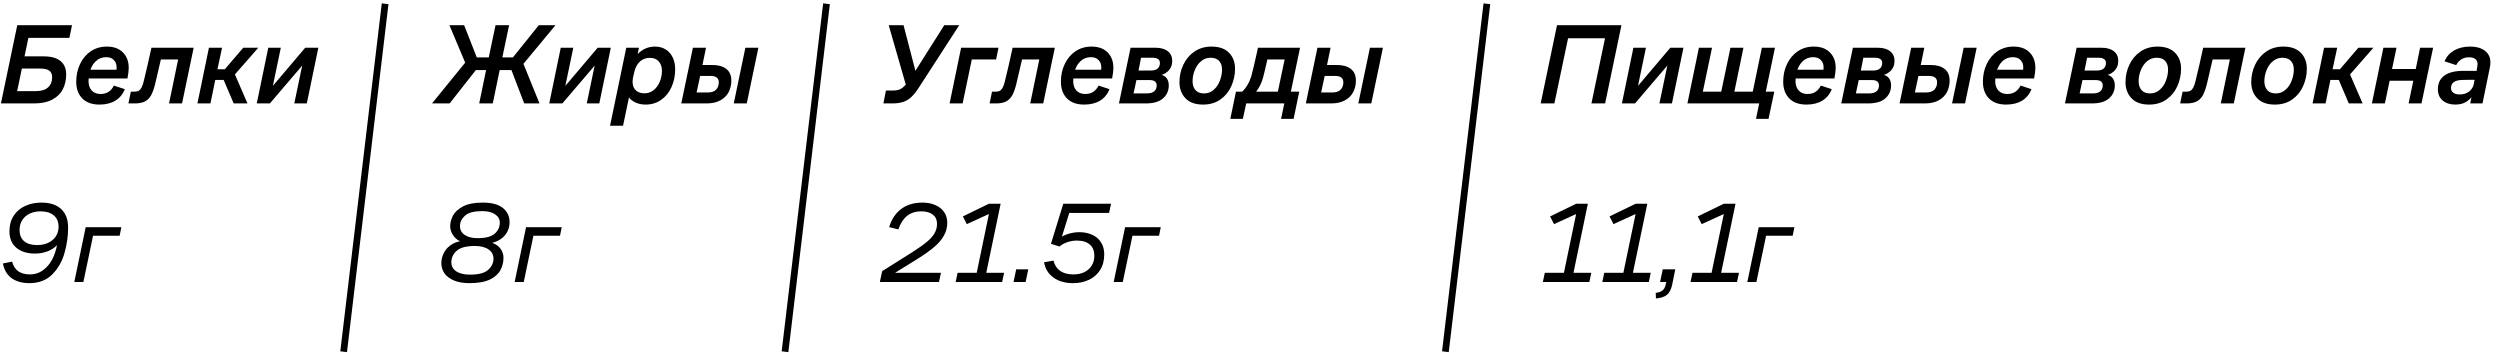 <?xml version="1.0" encoding="UTF-8"?> <svg xmlns="http://www.w3.org/2000/svg" width="1692" height="239" viewBox="0 0 1692 239" fill="none"><path d="M11.682 17.04H48.754L46.963 25.607H19.237L16.589 38.146H29.595C34.58 38.146 38.344 39.185 40.888 41.262C43.484 43.339 44.782 46.376 44.782 50.374C44.782 54.112 44.029 57.461 42.523 60.42C41.018 63.328 38.629 65.665 35.358 67.43C32.139 69.143 28.012 70 22.975 70H0.623L11.682 17.04ZM24.143 61.667C27.882 61.667 30.66 60.836 32.477 59.174C34.346 57.513 35.281 55.228 35.281 52.321C35.281 50.192 34.632 48.686 33.333 47.804C32.035 46.869 30.011 46.402 27.259 46.402H14.797L11.604 61.667H24.143ZM67.326 70.779C62.341 70.779 58.473 69.403 55.721 66.651C52.97 63.847 51.594 60.083 51.594 55.358C51.594 50.945 52.45 46.947 54.164 43.364C55.877 39.73 58.291 36.848 61.407 34.719C64.574 32.591 68.209 31.526 72.31 31.526C76.983 31.526 80.618 32.85 83.214 35.498C85.81 38.146 87.108 41.599 87.108 45.857C87.108 47.83 86.822 50.244 86.251 53.1H58.837L60.239 51.464C60.031 52.606 59.927 53.775 59.927 54.969C59.927 57.617 60.654 59.72 62.108 61.277C63.562 62.835 65.534 63.614 68.027 63.614C70.311 63.614 72.18 63.094 73.634 62.056C75.088 61.018 76.23 59.642 77.061 57.928L84.46 60.343C83.162 63.718 81.033 66.314 78.073 68.131C75.166 69.896 71.583 70.779 67.326 70.779ZM78.463 49.361C78.774 48.115 78.93 46.869 78.93 45.623C78.93 43.546 78.307 41.885 77.061 40.639C75.867 39.34 74.127 38.691 71.843 38.691C69.039 38.691 66.651 39.652 64.678 41.573C62.705 43.494 61.381 45.986 60.706 49.05L60.083 47.181H80.332L78.463 49.361ZM88.549 62.056H90.808C92.054 62.056 93.066 61.848 93.845 61.433C94.624 60.966 95.273 60.239 95.792 59.252C96.363 58.214 96.857 56.786 97.272 54.969C98.726 49.154 100.465 41.599 102.49 32.305H131.073L123.207 70H114.406L120.559 40.249H108.876C107.578 45.701 106.306 51.153 105.06 56.604C104.229 60.031 103.269 62.705 102.179 64.626C101.088 66.495 99.66 67.871 97.895 68.754C96.182 69.585 93.923 70 91.119 70H86.914L88.549 62.056ZM141.41 32.305H150.289L147.174 46.869H152.158L164.619 32.305H174.822L157.142 52.477L158.077 48.271L167.501 70H158.155L151.379 54.112H145.694L142.423 70H133.622L141.41 32.305ZM181.568 32.305H190.057L184.294 59.953H183.126L206.568 32.305H215.447L207.658 70H199.169L204.855 42.819H205.867L182.658 70H173.78L181.568 32.305Z" fill="black"></path><path d="M19.782 191.636C15.161 191.636 11.267 190.572 8.1 188.443C4.933 186.262 2.882 182.888 1.947 178.318L8.178 177.072C9.008 180.032 10.41 182.213 12.383 183.614C14.408 185.016 17.056 185.717 20.327 185.717C23.546 185.717 26.428 184.809 28.972 182.991C31.516 181.174 33.593 178.786 35.203 175.826C36.812 172.815 37.928 169.492 38.551 165.857C37.15 167.519 35.125 168.895 32.477 169.985C29.829 171.075 26.843 171.621 23.52 171.621C20.145 171.621 17.16 171.049 14.564 169.907C11.968 168.713 9.943 167 8.489 164.767C7.087 162.482 6.386 159.757 6.386 156.589C6.386 152.436 7.347 148.905 9.268 145.997C11.189 143.038 13.785 140.831 17.056 139.378C20.327 137.872 24.014 137.119 28.115 137.119C31.854 137.119 35.047 137.742 37.695 138.988C40.395 140.234 42.472 142.129 43.925 144.673C45.379 147.166 46.106 150.255 46.106 153.941C46.106 159.653 45.301 165.364 43.692 171.075C42.134 176.787 39.382 181.641 35.436 185.639C31.542 189.637 26.324 191.636 19.782 191.636ZM25.156 165.857C28.012 165.857 30.53 165.338 32.71 164.3C34.943 163.209 36.656 161.73 37.851 159.86C39.045 157.991 39.642 155.888 39.642 153.552C39.642 150.125 38.551 147.529 36.371 145.764C34.242 143.947 31.282 143.038 27.492 143.038C24.585 143.038 22.067 143.583 19.938 144.673C17.809 145.712 16.148 147.192 14.953 149.113C13.811 150.982 13.24 153.163 13.24 155.655C13.24 158.874 14.252 161.392 16.277 163.209C18.302 164.975 21.262 165.857 25.156 165.857ZM57.991 153.786H82.134L80.966 159.549H62.975L56.433 190.857H50.281L57.991 153.786Z" fill="black"></path><line x1="260.649" y1="2.55" x2="232.577" y2="238.036" stroke="black" stroke-width="4.561"></line><path d="M316.068 40.872L315.834 44.766L304.152 17.04H314.121L322.688 38.847H330.787L335.382 17.04H344.572L339.977 38.847H347.142L364.666 17.04H375.959L353.295 44.377L353.061 40.249L365.133 70H354.775L346.13 47.414H338.186L333.513 70H324.323L328.996 47.414H322.065L304.307 70H292.392L316.068 40.872ZM379.516 32.305H388.005L382.242 59.953H381.074L404.516 32.305H413.395L405.607 70H397.118L402.803 42.819H403.815L380.607 70H371.728L379.516 32.305ZM423.857 32.305H432.424L431.178 38.614L430.789 37.601C432.087 35.836 433.826 34.382 436.007 33.24C438.188 32.097 440.628 31.526 443.328 31.526C446.028 31.526 448.39 32.149 450.415 33.395C452.492 34.642 454.101 36.433 455.244 38.769C456.386 41.106 456.957 43.832 456.957 46.947C456.957 51.308 456.126 55.306 454.465 58.941C452.855 62.575 450.519 65.457 447.455 67.586C444.444 69.714 440.965 70.779 437.019 70.779C434.112 70.779 431.594 70.208 429.465 69.065C427.336 67.923 425.83 66.495 424.948 64.782L425.96 64.626L421.677 85.109H412.876L423.857 32.305ZM436.24 63.146C438.473 63.146 440.472 62.471 442.237 61.121C444.055 59.72 445.457 57.85 446.443 55.514C447.481 53.126 448.001 50.581 448.001 47.882C448.001 45.285 447.274 43.183 445.82 41.573C444.418 39.964 442.471 39.159 439.979 39.159C438.006 39.159 436.292 39.574 434.839 40.405C433.385 41.236 432.191 42.404 431.256 43.91C430.321 45.363 429.647 47.051 429.231 48.972L428.374 52.866C428.011 54.787 428.063 56.552 428.53 58.162C428.997 59.72 429.88 60.94 431.178 61.822C432.528 62.705 434.216 63.146 436.24 63.146ZM468.959 32.305H477.837L475.423 43.987H482.043C486.145 43.987 489.312 44.87 491.545 46.636C493.829 48.401 494.971 51.023 494.971 54.502C494.971 57.357 494.374 59.953 493.18 62.29C491.986 64.626 490.117 66.495 487.573 67.897C485.08 69.299 481.939 70 478.149 70H461.093L468.959 32.305ZM478.85 62.601C481.446 62.601 483.367 61.978 484.613 60.732C485.859 59.434 486.482 57.747 486.482 55.67C486.482 54.268 486.015 53.203 485.08 52.477C484.198 51.75 482.77 51.386 480.797 51.386H473.865L471.451 62.601H478.85ZM504.473 32.305H513.274L505.407 70H496.607L504.473 32.305Z" fill="black"></path><path d="M317.781 191.636C313.627 191.636 310.123 191.039 307.267 189.845C304.411 188.651 302.257 187.041 300.803 185.016C299.401 182.939 298.7 180.603 298.7 178.007C298.7 175.67 299.297 173.334 300.491 170.998C301.685 168.661 303.581 166.714 306.177 165.156C308.825 163.599 312.148 162.82 316.146 162.82V164.222C313.965 164.222 311.992 163.703 310.226 162.664C308.513 161.574 307.163 160.172 306.177 158.459C305.19 156.745 304.697 154.954 304.697 153.085C304.697 150.8 305.294 148.464 306.488 146.075C307.734 143.635 309.993 141.532 313.264 139.767C316.535 138.002 321.026 137.119 326.737 137.119C332.864 137.119 337.407 138.339 340.367 140.779C343.378 143.22 344.884 146.413 344.884 150.359C344.884 153.163 344.183 155.655 342.781 157.836C341.379 160.016 339.432 161.73 336.94 162.976C334.448 164.222 331.592 164.845 328.373 164.845V163.521C330.709 163.521 332.812 164.014 334.681 165.001C336.602 165.935 338.082 167.233 339.121 168.895C340.211 170.556 340.756 172.399 340.756 174.424C340.756 177.384 340.081 180.162 338.731 182.758C337.433 185.302 335.071 187.431 331.644 189.144C328.217 190.806 323.596 191.636 317.781 191.636ZM318.093 185.873C323.856 185.873 327.932 184.809 330.32 182.68C332.76 180.499 333.98 177.981 333.98 175.125C333.98 172.425 332.864 170.323 330.632 168.817C328.399 167.259 325.31 166.48 321.364 166.48C315.6 166.48 311.499 167.571 309.058 169.751C306.67 171.932 305.476 174.528 305.476 177.54C305.476 180.084 306.566 182.109 308.747 183.614C310.979 185.12 314.095 185.873 318.093 185.873ZM323.233 161.184C328.684 161.184 332.553 160.172 334.837 158.147C337.122 156.07 338.264 153.604 338.264 150.748C338.264 148.36 337.2 146.465 335.071 145.063C332.994 143.609 330.086 142.882 326.348 142.882C320.896 142.882 317.028 143.895 314.744 145.92C312.459 147.945 311.317 150.307 311.317 153.007C311.317 155.551 312.381 157.55 314.51 159.004C316.639 160.458 319.546 161.184 323.233 161.184ZM356.03 153.786H380.173L379.005 159.549H361.014L354.472 190.857H348.319L356.03 153.786Z" fill="black"></path><line x1="559.372" y1="2.55" x2="531.299" y2="238.036" stroke="black" stroke-width="4.561"></line><path d="M599.603 61.277H604.198C606.639 61.277 608.534 60.862 609.884 60.031C611.286 59.2 612.765 57.721 614.323 55.592L616.114 52.944L613.856 60.109L601.472 17.04H611.519L620.008 49.673H618.451L639.089 17.04H649.214L622.033 59.019C620.216 61.874 618.477 64.081 616.815 65.639C615.154 67.196 613.311 68.313 611.286 68.987C609.261 69.662 606.768 70 603.809 70H597.89L599.603 61.277ZM650.478 32.305H675.79L674.154 40.249H657.721L651.491 70H642.69L650.478 32.305ZM671.392 62.056H673.651C674.897 62.056 675.909 61.848 676.688 61.433C677.467 60.966 678.116 60.239 678.635 59.252C679.206 58.214 679.7 56.786 680.115 54.969C681.569 49.154 683.308 41.599 685.333 32.305H713.916L706.05 70H697.249L703.402 40.249H691.719C690.421 45.701 689.149 51.153 687.903 56.604C687.072 60.031 686.112 62.705 685.021 64.626C683.931 66.495 682.503 67.871 680.738 68.754C679.025 69.585 676.766 70 673.962 70H669.757L671.392 62.056ZM733.755 70.779C728.77 70.779 724.902 69.403 722.15 66.651C719.399 63.847 718.023 60.083 718.023 55.358C718.023 50.945 718.879 46.947 720.593 43.364C722.306 39.73 724.72 36.848 727.836 34.719C731.003 32.591 734.637 31.526 738.739 31.526C743.412 31.526 747.047 32.85 749.643 35.498C752.239 38.146 753.537 41.599 753.537 45.857C753.537 47.83 753.251 50.244 752.68 53.1H725.266L726.668 51.464C726.46 52.606 726.356 53.775 726.356 54.969C726.356 57.617 727.083 59.72 728.537 61.277C729.99 62.835 731.963 63.614 734.456 63.614C736.74 63.614 738.609 63.094 740.063 62.056C741.517 61.018 742.659 59.642 743.49 57.928L750.889 60.343C749.591 63.718 747.462 66.314 744.502 68.131C741.595 69.896 738.012 70.779 733.755 70.779ZM744.892 49.361C745.203 48.115 745.359 46.869 745.359 45.623C745.359 43.546 744.736 41.885 743.49 40.639C742.296 39.34 740.556 38.691 738.272 38.691C735.468 38.691 733.08 39.652 731.107 41.573C729.134 43.494 727.81 45.986 727.135 49.05L726.512 47.181H746.761L744.892 49.361ZM765.172 32.305H781.994C785.629 32.305 788.432 33.11 790.405 34.719C792.378 36.277 793.365 38.432 793.365 41.184C793.365 44.091 792.352 46.48 790.327 48.349C788.302 50.218 785.836 51.127 782.929 51.075L783.084 50.296C785.784 50.296 787.783 50.971 789.081 52.321C790.379 53.671 791.028 55.488 791.028 57.773C791.028 61.355 789.73 64.289 787.134 66.573C784.59 68.858 780.67 70 775.374 70H757.305L765.172 32.305ZM776.153 63.224C778.386 63.224 780.047 62.757 781.137 61.822C782.28 60.888 782.851 59.564 782.851 57.85C782.851 56.656 782.461 55.748 781.683 55.125C780.904 54.502 779.684 54.19 778.022 54.19H769.144L767.196 63.224H776.153ZM778.879 47.726C780.904 47.726 782.435 47.285 783.474 46.402C784.512 45.467 785.031 44.195 785.031 42.586C785.031 41.443 784.616 40.587 783.785 40.016C783.006 39.392 781.76 39.081 780.047 39.081H772.259L770.545 47.726H778.879ZM814.224 70.779C808.98 70.779 805.008 69.351 802.308 66.495C799.609 63.64 798.259 60.005 798.259 55.592C798.259 51.49 799.115 47.596 800.829 43.91C802.542 40.223 805.034 37.238 808.305 34.953C811.628 32.669 815.496 31.526 819.91 31.526C825.154 31.526 829.126 32.928 831.826 35.732C834.526 38.536 835.875 42.118 835.875 46.48C835.875 50.581 835.045 54.502 833.383 58.24C831.774 61.926 829.333 64.938 826.062 67.274C822.791 69.611 818.845 70.779 814.224 70.779ZM814.925 63.224C817.417 63.224 819.572 62.419 821.389 60.81C823.259 59.2 824.66 57.15 825.595 54.657C826.582 52.113 827.075 49.569 827.075 47.025C827.075 44.636 826.426 42.715 825.128 41.262C823.83 39.808 821.909 39.081 819.365 39.081C816.924 39.081 814.77 39.86 812.9 41.417C811.031 42.975 809.603 45 808.617 47.492C807.63 49.932 807.137 52.451 807.137 55.047C807.137 57.487 807.786 59.46 809.084 60.966C810.382 62.471 812.329 63.224 814.925 63.224ZM836.498 62.056H840.626C841.976 60.862 843.17 59.382 844.208 57.617C845.299 55.852 846.181 53.879 846.856 51.698C847.687 48.583 848.829 43.806 850.283 37.367C850.646 35.706 851.01 34.019 851.373 32.305H879.878L873.648 62.056H879.333L875.517 80.436H867.028L869.208 70H843.429L841.171 80.436H832.682L836.498 62.056ZM864.847 62.056L869.442 40.249H857.76C856.306 46.739 855.319 50.867 854.8 52.632C853.814 56.215 852.256 59.356 850.127 62.056H864.847ZM891.653 32.305H900.532L898.118 43.987H904.738C908.839 43.987 912.007 44.87 914.239 46.636C916.524 48.401 917.666 51.023 917.666 54.502C917.666 57.357 917.069 59.953 915.875 62.29C914.681 64.626 912.811 66.495 910.267 67.897C907.775 69.299 904.634 70 900.843 70H883.787L891.653 32.305ZM901.544 62.601C904.14 62.601 906.062 61.978 907.308 60.732C908.554 59.434 909.177 57.747 909.177 55.67C909.177 54.268 908.71 53.203 907.775 52.477C906.892 51.75 905.464 51.386 903.491 51.386H896.56L894.146 62.601H901.544ZM927.168 32.305H935.968L928.102 70H919.301L927.168 32.305Z" fill="black"></path><path d="M597.033 183.537L617.906 170.375C621.903 167.83 625.045 165.598 627.329 163.677C629.666 161.756 631.379 159.834 632.469 157.913C633.612 155.94 634.183 153.786 634.183 151.449C634.183 148.801 633.248 146.75 631.379 145.297C629.51 143.791 626.914 143.038 623.591 143.038C619.697 143.038 616.452 144.076 613.856 146.153C611.312 148.23 609.365 151.267 608.015 155.265L601.784 153.708C603.394 148.412 606.093 144.336 609.884 141.48C613.674 138.573 618.503 137.119 624.37 137.119C627.693 137.119 630.6 137.69 633.093 138.832C635.637 139.923 637.61 141.506 639.012 143.583C640.413 145.608 641.114 147.996 641.114 150.748C641.114 153.915 640.336 156.849 638.778 159.549C637.272 162.249 635.066 164.819 632.158 167.259C629.302 169.7 625.538 172.373 620.865 175.281L601.395 187.353L600.616 184.627H636.831L635.507 190.857H595.476L597.033 183.537ZM648.104 184.627H661.032L669.599 143.427L671.39 143.895L654.334 151.683L651.686 146.465L669.287 137.898H677.231L667.496 184.627H679.568L678.244 190.857H646.78L648.104 184.627ZM687.756 182.29H695.933L694.142 190.857H685.965L687.756 182.29ZM726.17 191.636C720.874 191.636 716.461 190.364 712.93 187.82C709.451 185.276 707.348 181.823 706.621 177.462L713.008 176.371C713.735 179.383 715.214 181.693 717.447 183.303C719.732 184.912 722.717 185.717 726.403 185.717C729.311 185.717 731.829 185.198 733.958 184.16C736.087 183.069 737.722 181.589 738.865 179.72C740.059 177.799 740.656 175.593 740.656 173.1C740.656 169.829 739.643 167.311 737.618 165.546C735.594 163.729 732.634 162.82 728.74 162.82C726.611 162.82 724.482 163.183 722.354 163.91C720.225 164.637 718.46 165.624 717.058 166.87L711.294 165.001L719.628 137.898H751.949L750.625 144.128H722.899L724.067 142.882L718.148 161.885L716.902 161.418C718.511 160.068 720.536 159.03 722.977 158.303C725.469 157.524 727.961 157.135 730.453 157.135C733.776 157.135 736.71 157.732 739.254 158.926C741.798 160.068 743.771 161.782 745.173 164.066C746.627 166.299 747.354 168.999 747.354 172.166C747.354 176.319 746.419 179.85 744.55 182.758C742.733 185.665 740.214 187.872 736.995 189.378C733.828 190.883 730.22 191.636 726.17 191.636ZM761.459 153.786H785.603L784.435 159.549H766.444L759.902 190.857H753.749L761.459 153.786Z" fill="black"></path><line x1="1006.32" y1="2.55" x2="978.242" y2="238.036" stroke="black" stroke-width="4.561"></line><path d="M1053.79 17.04H1097.4L1086.34 70H1077.08L1086.27 25.919H1061.27L1052 70H1042.73L1053.79 17.04ZM1105.48 32.305H1113.97L1108.21 59.953H1107.04L1130.48 32.305H1139.36L1131.57 70H1123.09L1128.77 42.819H1129.78L1106.57 70H1097.7L1105.48 32.305ZM1190.63 70H1142.04L1149.82 32.305H1158.7L1152.47 62.056H1164.93L1171.16 32.305H1179.96L1173.81 62.056H1186.27L1192.43 32.305H1201.3L1195.07 62.056H1200.84L1196.94 80.436H1188.45L1190.63 70ZM1222.61 70.779C1217.62 70.779 1213.75 69.403 1211 66.651C1208.25 63.847 1206.87 60.083 1206.87 55.358C1206.87 50.945 1207.73 46.947 1209.44 43.364C1211.16 39.73 1213.57 36.848 1216.69 34.719C1219.85 32.591 1223.49 31.526 1227.59 31.526C1232.26 31.526 1235.9 32.85 1238.49 35.498C1241.09 38.146 1242.39 41.599 1242.39 45.857C1242.39 47.83 1242.1 50.244 1241.53 53.1H1214.12L1215.52 51.464C1215.31 52.606 1215.21 53.775 1215.21 54.969C1215.21 57.617 1215.93 59.72 1217.39 61.277C1218.84 62.835 1220.81 63.614 1223.31 63.614C1225.59 63.614 1227.46 63.094 1228.91 62.056C1230.37 61.018 1231.51 59.642 1232.34 57.928L1239.74 60.343C1238.44 63.718 1236.31 66.314 1233.35 68.131C1230.45 69.896 1226.86 70.779 1222.61 70.779ZM1233.74 49.361C1234.05 48.115 1234.21 46.869 1234.21 45.623C1234.21 43.546 1233.59 41.885 1232.34 40.639C1231.15 39.34 1229.41 38.691 1227.12 38.691C1224.32 38.691 1221.93 39.652 1219.96 41.573C1217.98 43.494 1216.66 45.986 1215.99 49.05L1215.36 47.181H1235.61L1233.74 49.361ZM1254.02 32.305H1270.84C1274.48 32.305 1277.28 33.11 1279.26 34.719C1281.23 36.277 1282.22 38.432 1282.22 41.184C1282.22 44.091 1281.2 46.48 1279.18 48.349C1277.15 50.218 1274.69 51.127 1271.78 51.075L1271.93 50.296C1274.63 50.296 1276.63 50.971 1277.93 52.321C1279.23 53.671 1279.88 55.488 1279.88 57.773C1279.88 61.355 1278.58 64.289 1275.98 66.573C1273.44 68.858 1269.52 70 1264.22 70H1246.16L1254.02 32.305ZM1265 63.224C1267.24 63.224 1268.9 62.757 1269.99 61.822C1271.13 60.888 1271.7 59.564 1271.7 57.85C1271.7 56.656 1271.31 55.748 1270.53 55.125C1269.75 54.502 1268.53 54.19 1266.87 54.19H1257.99L1256.05 63.224H1265ZM1267.73 47.726C1269.75 47.726 1271.29 47.285 1272.32 46.402C1273.36 45.467 1273.88 44.195 1273.88 42.586C1273.88 41.443 1273.47 40.587 1272.64 40.016C1271.86 39.392 1270.61 39.081 1268.9 39.081H1261.11L1259.4 47.726H1267.73ZM1293.5 32.305H1302.37L1299.96 43.987H1306.58C1310.68 43.987 1313.85 44.87 1316.08 46.636C1318.37 48.401 1319.51 51.023 1319.51 54.502C1319.51 57.357 1318.91 59.953 1317.72 62.29C1316.52 64.626 1314.65 66.495 1312.11 67.897C1309.62 69.299 1306.48 70 1302.69 70H1285.63L1293.5 32.305ZM1303.39 62.601C1305.98 62.601 1307.9 61.978 1309.15 60.732C1310.4 59.434 1311.02 57.747 1311.02 55.67C1311.02 54.268 1310.55 53.203 1309.62 52.477C1308.73 51.75 1307.31 51.386 1305.33 51.386H1298.4L1295.99 62.601H1303.39ZM1329.01 32.305H1337.81L1329.94 70H1321.14L1329.01 32.305ZM1357.76 70.779C1352.77 70.779 1348.9 69.403 1346.15 66.651C1343.4 63.847 1342.03 60.083 1342.03 55.358C1342.03 50.945 1342.88 46.947 1344.6 43.364C1346.31 39.73 1348.72 36.848 1351.84 34.719C1355.01 32.591 1358.64 31.526 1362.74 31.526C1367.41 31.526 1371.05 32.85 1373.65 35.498C1376.24 38.146 1377.54 41.599 1377.54 45.857C1377.54 47.83 1377.25 50.244 1376.68 53.1H1349.27L1350.67 51.464C1350.46 52.606 1350.36 53.775 1350.36 54.969C1350.36 57.617 1351.09 59.72 1352.54 61.277C1353.99 62.835 1355.97 63.614 1358.46 63.614C1360.74 63.614 1362.61 63.094 1364.07 62.056C1365.52 61.018 1366.66 59.642 1367.49 57.928L1374.89 60.343C1373.59 63.718 1371.46 66.314 1368.51 68.131C1365.6 69.896 1362.02 70.779 1357.76 70.779ZM1368.89 49.361C1369.21 48.115 1369.36 46.869 1369.36 45.623C1369.36 43.546 1368.74 41.885 1367.49 40.639C1366.3 39.34 1364.56 38.691 1362.27 38.691C1359.47 38.691 1357.08 39.652 1355.11 41.573C1353.14 43.494 1351.81 45.986 1351.14 49.05L1350.51 47.181H1370.76L1368.89 49.361ZM1405.45 32.305H1422.27C1425.91 32.305 1428.71 33.11 1430.68 34.719C1432.66 36.277 1433.64 38.432 1433.64 41.184C1433.64 44.091 1432.63 46.48 1430.61 48.349C1428.58 50.218 1426.12 51.127 1423.21 51.075L1423.36 50.296C1426.06 50.296 1428.06 50.971 1429.36 52.321C1430.66 53.671 1431.31 55.488 1431.31 57.773C1431.31 61.355 1430.01 64.289 1427.41 66.573C1424.87 68.858 1420.95 70 1415.65 70H1397.58L1405.45 32.305ZM1416.43 63.224C1418.66 63.224 1420.33 62.757 1421.42 61.822C1422.56 60.888 1423.13 59.564 1423.13 57.85C1423.13 56.656 1422.74 55.748 1421.96 55.125C1421.18 54.502 1419.96 54.19 1418.3 54.19H1409.42L1407.48 63.224H1416.43ZM1419.16 47.726C1421.18 47.726 1422.71 47.285 1423.75 46.402C1424.79 45.467 1425.31 44.195 1425.31 42.586C1425.31 41.443 1424.89 40.587 1424.06 40.016C1423.29 39.392 1422.04 39.081 1420.33 39.081H1412.54L1410.82 47.726H1419.16ZM1454.5 70.779C1449.26 70.779 1445.29 69.351 1442.59 66.495C1439.89 63.64 1438.54 60.005 1438.54 55.592C1438.54 51.49 1439.39 47.596 1441.11 43.91C1442.82 40.223 1445.31 37.238 1448.58 34.953C1451.91 32.669 1455.78 31.526 1460.19 31.526C1465.43 31.526 1469.4 32.928 1472.1 35.732C1474.8 38.536 1476.15 42.118 1476.15 46.48C1476.15 50.581 1475.32 54.502 1473.66 58.24C1472.05 61.926 1469.61 64.938 1466.34 67.274C1463.07 69.611 1459.12 70.779 1454.5 70.779ZM1455.2 63.224C1457.7 63.224 1459.85 62.419 1461.67 60.81C1463.54 59.2 1464.94 57.15 1465.87 54.657C1466.86 52.113 1467.35 49.569 1467.35 47.025C1467.35 44.636 1466.7 42.715 1465.41 41.262C1464.11 39.808 1462.19 39.081 1459.64 39.081C1457.2 39.081 1455.05 39.86 1453.18 41.417C1451.31 42.975 1449.88 45 1448.9 47.492C1447.91 49.932 1447.42 52.451 1447.42 55.047C1447.42 57.487 1448.07 59.46 1449.36 60.966C1450.66 62.471 1452.61 63.224 1455.2 63.224ZM1477.17 62.056H1479.43C1480.67 62.056 1481.69 61.848 1482.47 61.433C1483.24 60.966 1483.89 60.239 1484.41 59.252C1484.98 58.214 1485.48 56.786 1485.89 54.969C1487.35 49.154 1489.09 41.599 1491.11 32.305H1519.69L1511.83 70H1503.03L1509.18 40.249H1497.5C1496.2 45.701 1494.93 51.153 1493.68 56.604C1492.85 60.031 1491.89 62.705 1490.8 64.626C1489.71 66.495 1488.28 67.871 1486.52 68.754C1484.8 69.585 1482.54 70 1479.74 70H1475.53L1477.17 62.056ZM1539.61 70.779C1534.37 70.779 1530.39 69.351 1527.69 66.495C1524.99 63.64 1523.64 60.005 1523.64 55.592C1523.64 51.49 1524.5 47.596 1526.21 43.91C1527.93 40.223 1530.42 37.238 1533.69 34.953C1537.01 32.669 1540.88 31.526 1545.3 31.526C1550.54 31.526 1554.51 32.928 1557.21 35.732C1559.91 38.536 1561.26 42.118 1561.26 46.48C1561.26 50.581 1560.43 54.502 1558.77 58.24C1557.16 61.926 1554.72 64.938 1551.45 67.274C1548.18 69.611 1544.23 70.779 1539.61 70.779ZM1540.31 63.224C1542.8 63.224 1544.96 62.419 1546.78 60.81C1548.64 59.2 1550.05 57.15 1550.98 54.657C1551.97 52.113 1552.46 49.569 1552.46 47.025C1552.46 44.636 1551.81 42.715 1550.51 41.262C1549.22 39.808 1547.29 39.081 1544.75 39.081C1542.31 39.081 1540.16 39.86 1538.29 41.417C1536.42 42.975 1534.99 45 1534 47.492C1533.02 49.932 1532.52 52.451 1532.52 55.047C1532.52 57.487 1533.17 59.46 1534.47 60.966C1535.77 62.471 1537.72 63.224 1540.31 63.224ZM1572.93 32.305H1581.81L1578.69 46.869H1583.67L1596.14 32.305H1606.34L1588.66 52.477L1589.59 48.271L1599.02 70H1589.67L1582.9 54.112H1577.21L1573.94 70H1565.14L1572.93 32.305ZM1613.08 32.305H1621.96L1618.93 46.713H1634.97L1637.93 32.305H1646.73L1638.86 70H1630.14L1633.33 54.657H1617.29L1614.1 70H1605.3L1613.08 32.305ZM1661.72 70.779C1658.19 70.779 1655.33 69.844 1653.15 67.975C1651.02 66.106 1649.96 63.614 1649.96 60.498C1649.96 56.449 1651.36 53.385 1654.16 51.308C1656.97 49.18 1661.02 48.063 1666.31 47.959C1668.65 47.959 1671.24 47.959 1674.1 47.959C1674.57 48.011 1675.24 48.037 1676.12 48.037L1676.59 45.312C1677.06 43.131 1676.8 41.495 1675.81 40.405C1674.83 39.315 1673.22 38.769 1670.98 38.769C1669.01 38.769 1667.3 39.237 1665.84 40.171C1664.39 41.054 1663.22 42.352 1662.34 44.065L1654.47 41.495C1655.82 38.276 1658 35.81 1661.02 34.096C1664.08 32.383 1667.64 31.526 1671.69 31.526C1676.57 31.526 1680.25 32.746 1682.74 35.187C1685.24 37.575 1686.04 41.028 1685.16 45.545L1680.17 70H1671.84L1673.16 63.77L1674.26 63.925C1672.65 66.21 1670.85 67.923 1668.88 69.065C1666.91 70.208 1664.52 70.779 1661.72 70.779ZM1664.6 63.925C1666.31 63.925 1667.84 63.64 1669.19 63.069C1670.54 62.446 1671.63 61.615 1672.46 60.576C1673.35 59.538 1673.94 58.318 1674.26 56.916L1674.8 54.034C1672.2 53.982 1669.4 54.008 1666.39 54.112C1663.85 54.164 1661.95 54.657 1660.7 55.592C1659.46 56.526 1658.83 57.85 1658.83 59.564C1658.83 60.914 1659.35 61.978 1660.39 62.757C1661.43 63.536 1662.83 63.925 1664.6 63.925Z" fill="black"></path><path d="M1045.53 184.627H1058.46L1067.03 143.427L1068.82 143.895L1051.76 151.683L1049.12 146.465L1066.72 137.898H1074.66L1064.93 184.627H1077L1075.67 190.857H1044.21L1045.53 184.627ZM1085.77 184.627H1098.7L1107.26 143.427L1109.05 143.895L1092 151.683L1089.35 146.465L1106.95 137.898H1114.9L1105.16 184.627H1117.23L1115.91 190.857H1084.44L1085.77 184.627ZM1120.59 198.178C1122.56 197.971 1124.07 197.451 1125.11 196.621C1126.15 195.842 1126.87 194.57 1127.29 192.804L1127.76 190.857H1123.55L1125.34 182.29H1133.83L1131.73 192.649C1131.05 195.816 1129.89 198.1 1128.22 199.502C1126.56 200.904 1124.07 201.735 1120.75 201.995L1120.59 198.178ZM1145.47 184.627H1158.4L1166.97 143.427L1168.76 143.895L1151.7 151.683L1149.05 146.465L1166.66 137.898H1174.6L1164.86 184.627H1176.94L1175.61 190.857H1144.15L1145.47 184.627ZM1190.3 153.786H1214.44L1213.28 159.549H1195.29L1188.74 190.857H1182.59L1190.3 153.786Z" fill="black"></path></svg> 